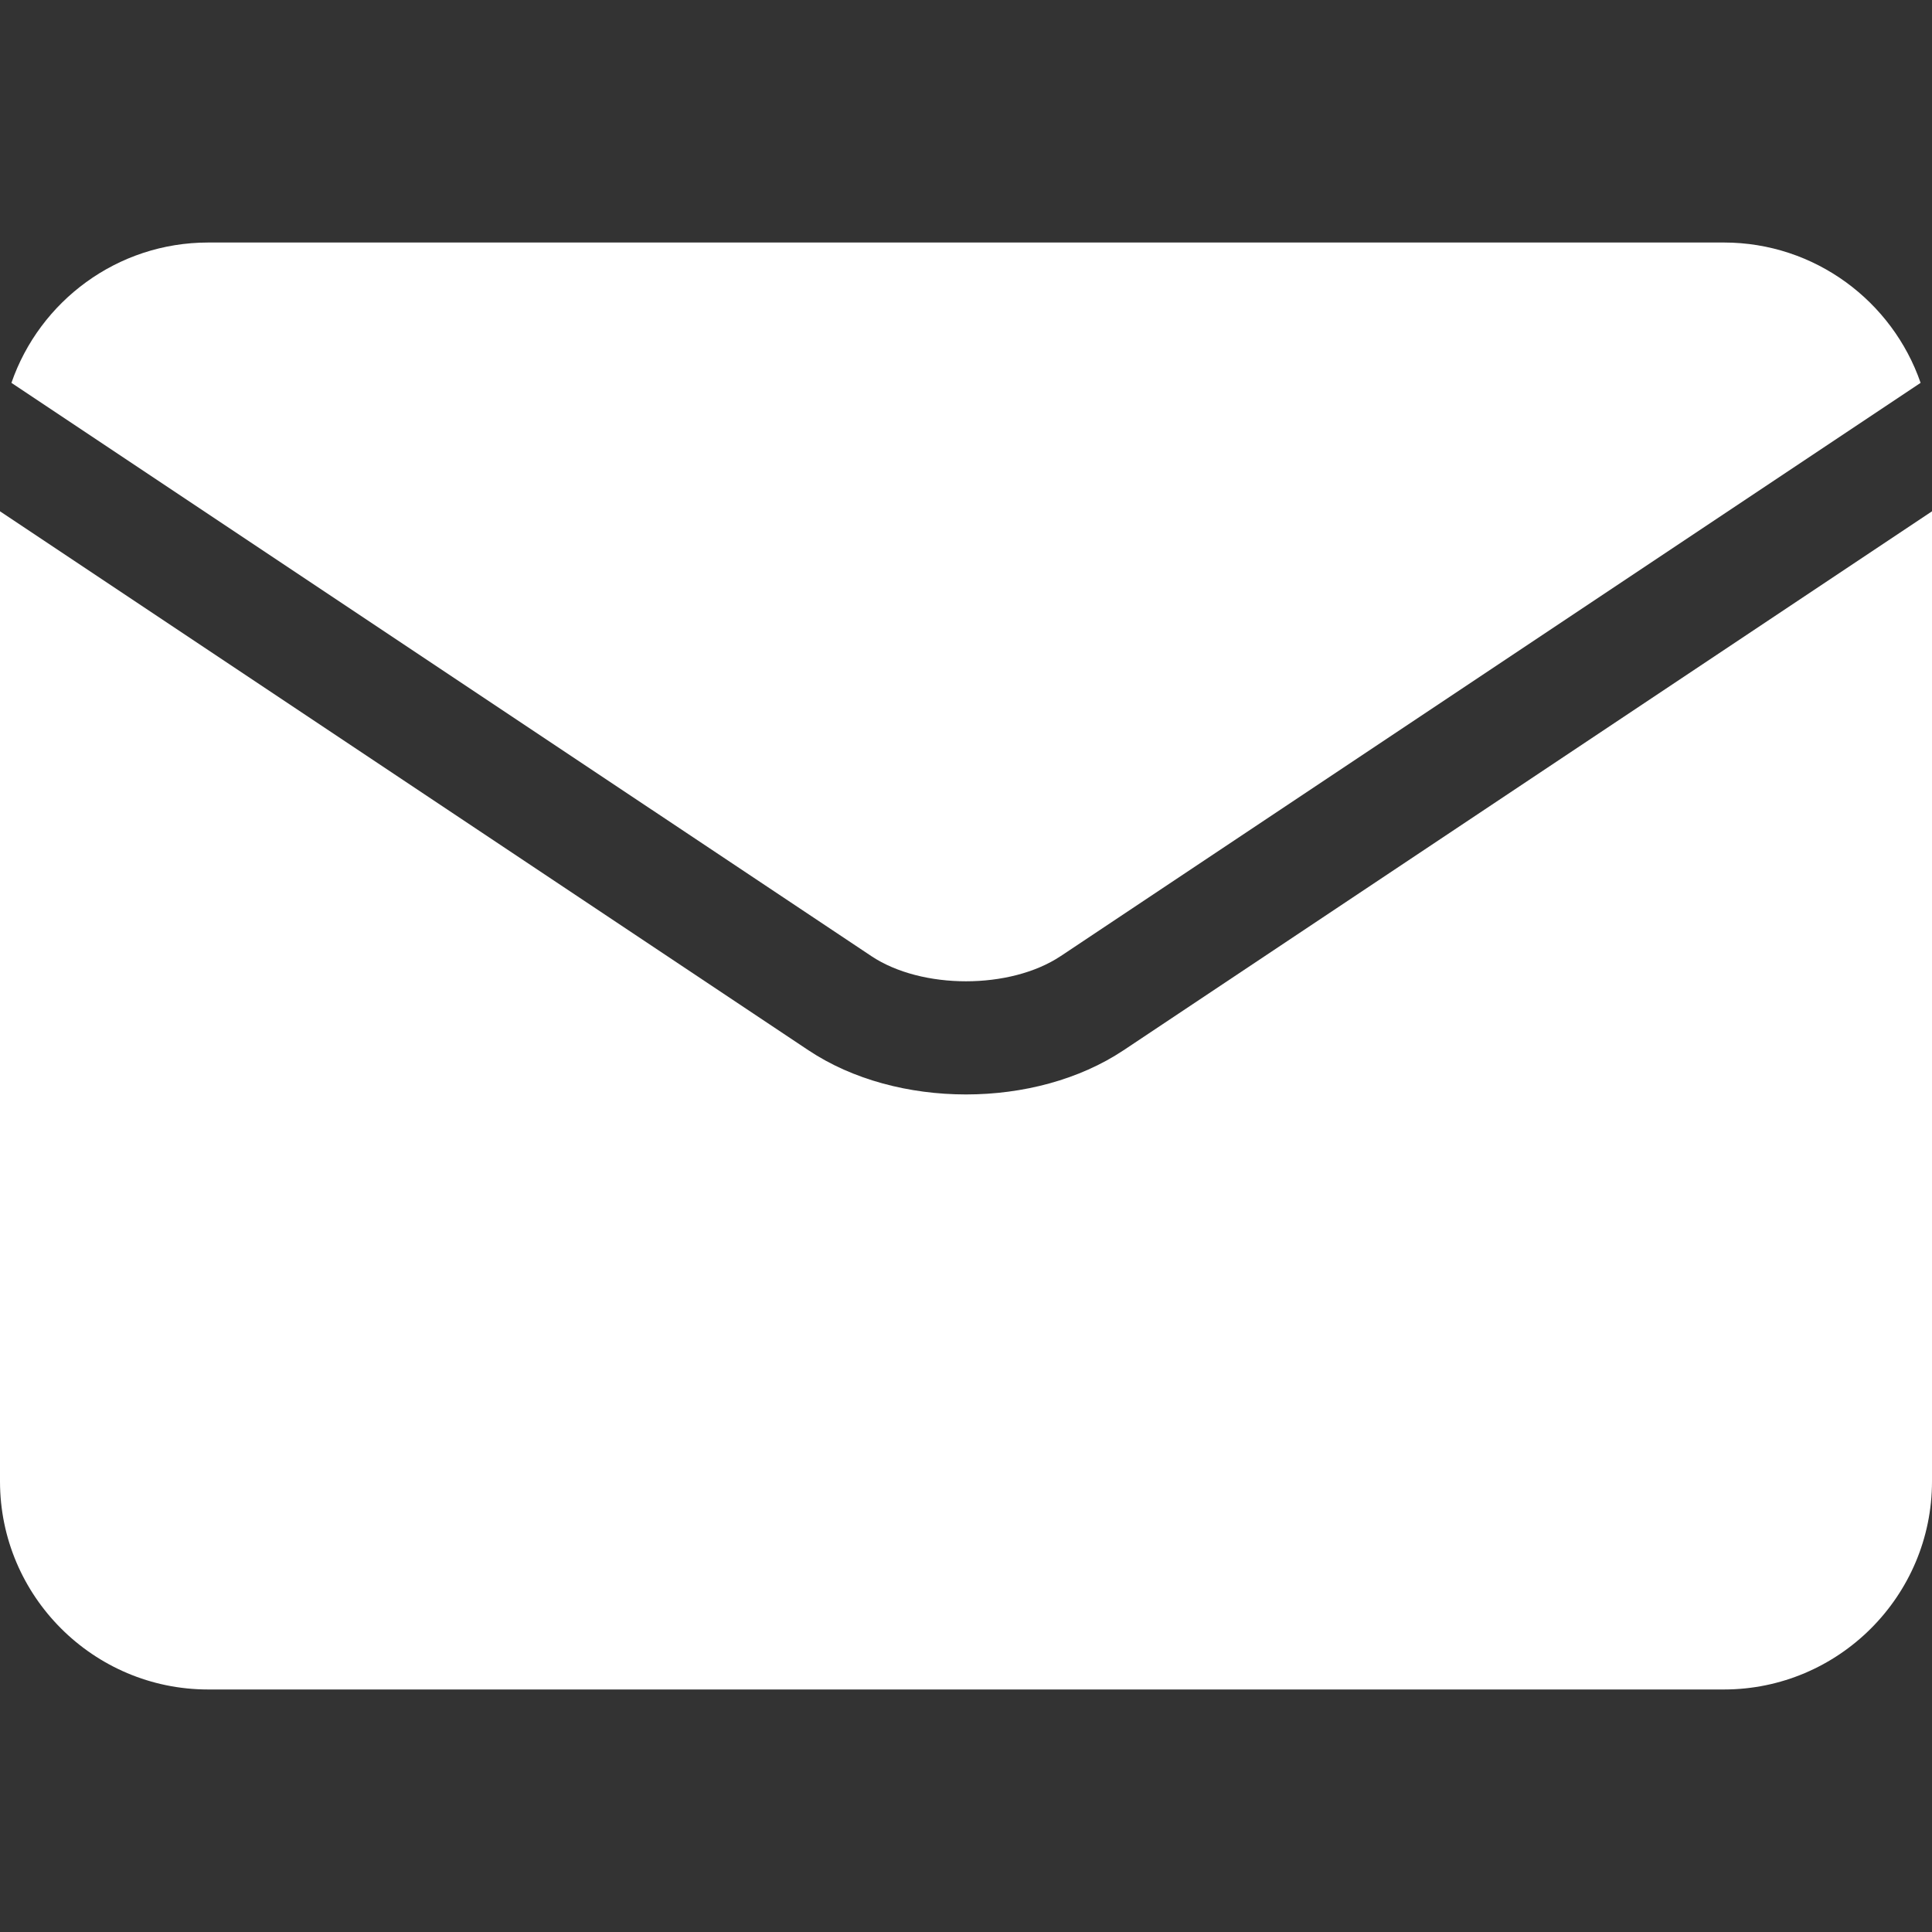 <?xml version="1.0" encoding="utf-8"?>
<!-- Generator: Adobe Illustrator 24.2.0, SVG Export Plug-In . SVG Version: 6.00 Build 0)  -->
<svg version="1.1" id="Capa_1" xmlns="http://www.w3.org/2000/svg" xmlns:xlink="http://www.w3.org/1999/xlink" x="0px" y="0px"
	 viewBox="0 0 512 512" style="enable-background:new 0 0 512 512;" xml:space="preserve">
<rect x="0" y="0" width="512" height="512" fill="#333333" stroke="none"/>
<style type="text/css">
	.st0{fill:#FFFFFF;}
</style>
<path class="st0" d="M230.9,253.37c13.37,8.91,36.83,8.91,50.2,0c0,0,0.01,0,0.01,0l227.87-151.91
	c-7.47-21.62-28.02-37.19-52.14-37.19H55.17c-24.13,0-44.67,15.57-52.14,37.19L230.9,253.37C230.9,253.37,230.9,253.37,230.9,253.37
	L230.9,253.37z"/>
<path class="st0" d="M297.75,278.33C297.75,278.33,297.74,278.33,297.75,278.33c-11.71,7.81-26.73,11.71-41.75,11.71
	c-15.02,0-30.04-3.9-41.74-11.7c0,0,0,0-0.01,0L0,135.5v257.07c0,30.42,24.75,55.16,55.17,55.16h401.67
	c30.42,0,55.16-24.75,55.16-55.16V135.5L297.75,278.33z"/>
</svg>
